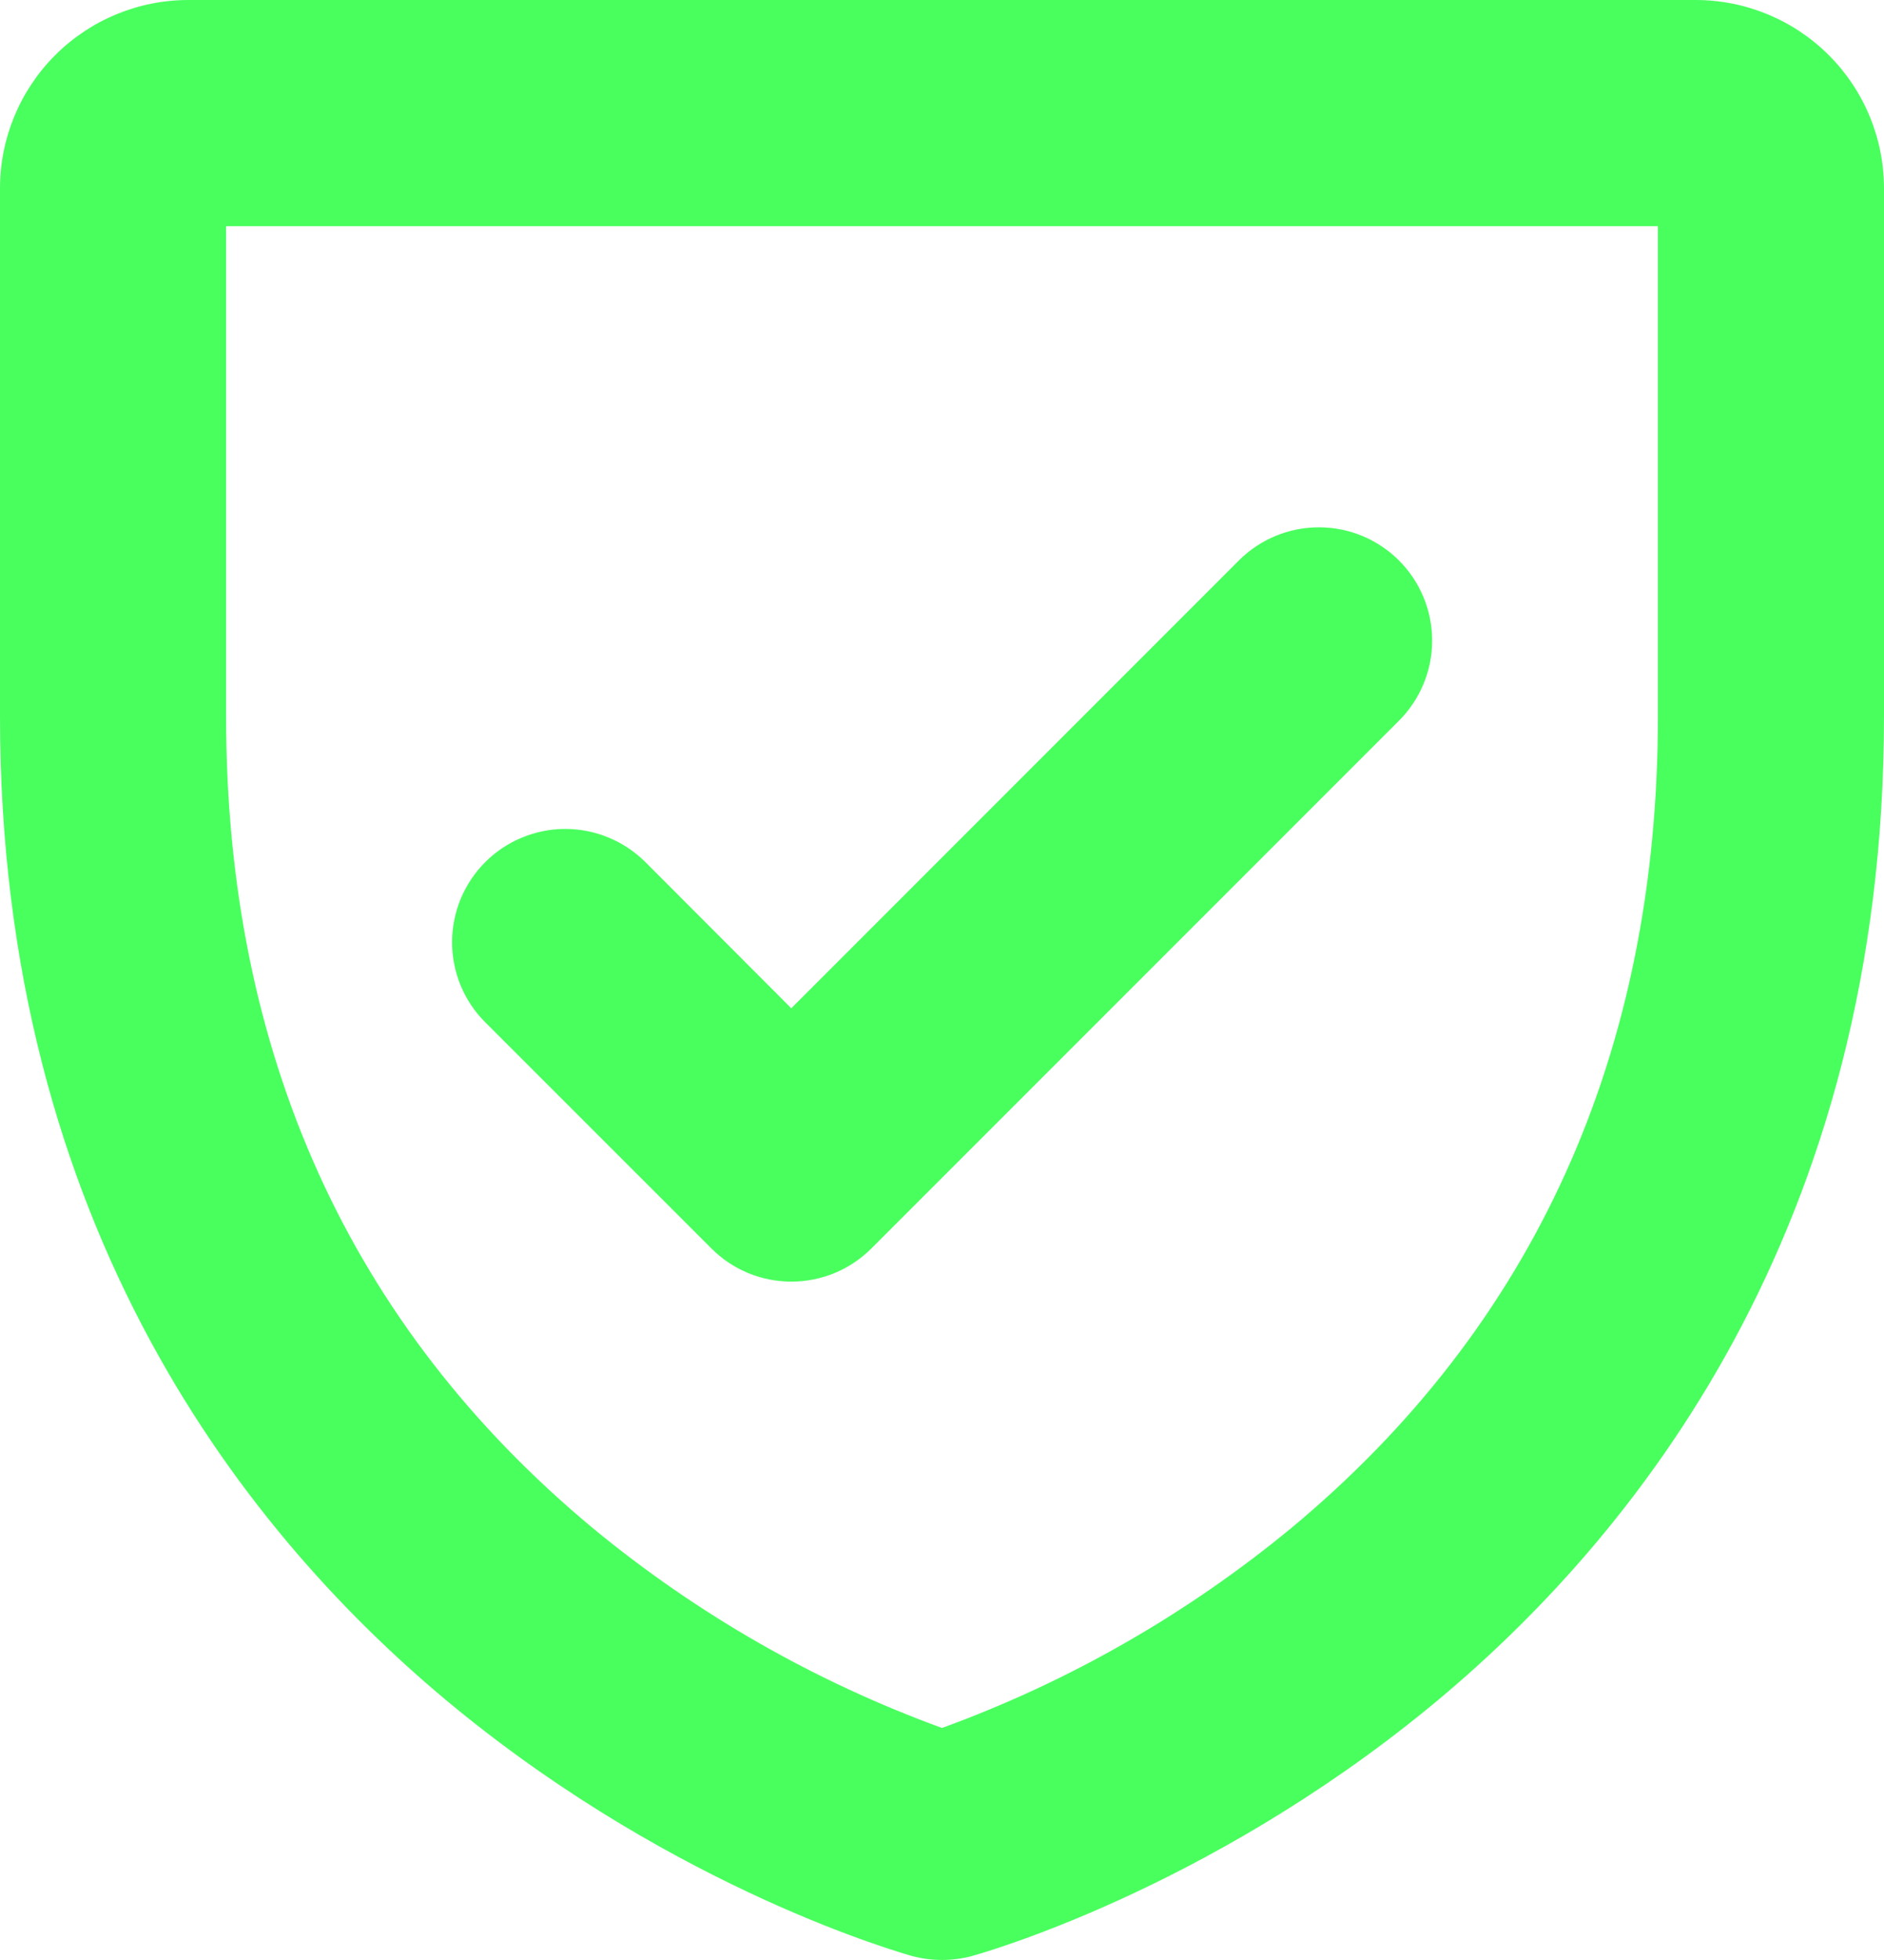 <svg width="25" height="26" viewBox="0 0 25 26" fill="none" xmlns="http://www.w3.org/2000/svg">
<path d="M22.5 0H2.5C1.837 0 1.201 0.263 0.732 0.732C0.263 1.201 0 1.837 0 2.5V9.5C0 16.286 3.29 20.402 6.05 22.661C9.014 25.085 11.98 25.911 12.105 25.948C12.364 26.017 12.636 26.017 12.895 25.948C13.02 25.913 15.986 25.085 18.95 22.661C21.71 20.402 25 16.286 25 9.5V2.5C25 1.837 24.737 1.201 24.268 0.732C23.799 0.263 23.163 0 22.5 0ZM22 9.5C22 13.964 20.364 17.586 17.136 20.269C15.753 21.41 14.185 22.308 12.5 22.922C10.815 22.308 9.247 21.411 7.864 20.269C4.636 17.586 3 13.964 3 9.5V3H22V9.5ZM6.439 13.561C6.299 13.422 6.189 13.256 6.113 13.074C6.038 12.892 5.999 12.696 5.999 12.499C5.999 12.302 6.038 12.106 6.113 11.924C6.189 11.742 6.299 11.576 6.439 11.436C6.578 11.297 6.744 11.186 6.926 11.111C7.109 11.035 7.304 10.996 7.501 10.996C7.699 10.996 7.894 11.035 8.076 11.111C8.259 11.186 8.424 11.297 8.564 11.436L10.5 13.375L16.439 7.435C16.721 7.153 17.103 6.995 17.501 6.995C17.9 6.995 18.282 7.153 18.564 7.435C18.846 7.717 19.004 8.099 19.004 8.498C19.004 8.896 18.846 9.278 18.564 9.56L11.564 16.56C11.424 16.7 11.259 16.811 11.076 16.887C10.894 16.962 10.699 17.001 10.501 17.001C10.304 17.001 10.108 16.962 9.926 16.887C9.744 16.811 9.578 16.7 9.439 16.56L6.439 13.561Z" fill="#49FF5E"/>
</svg>
